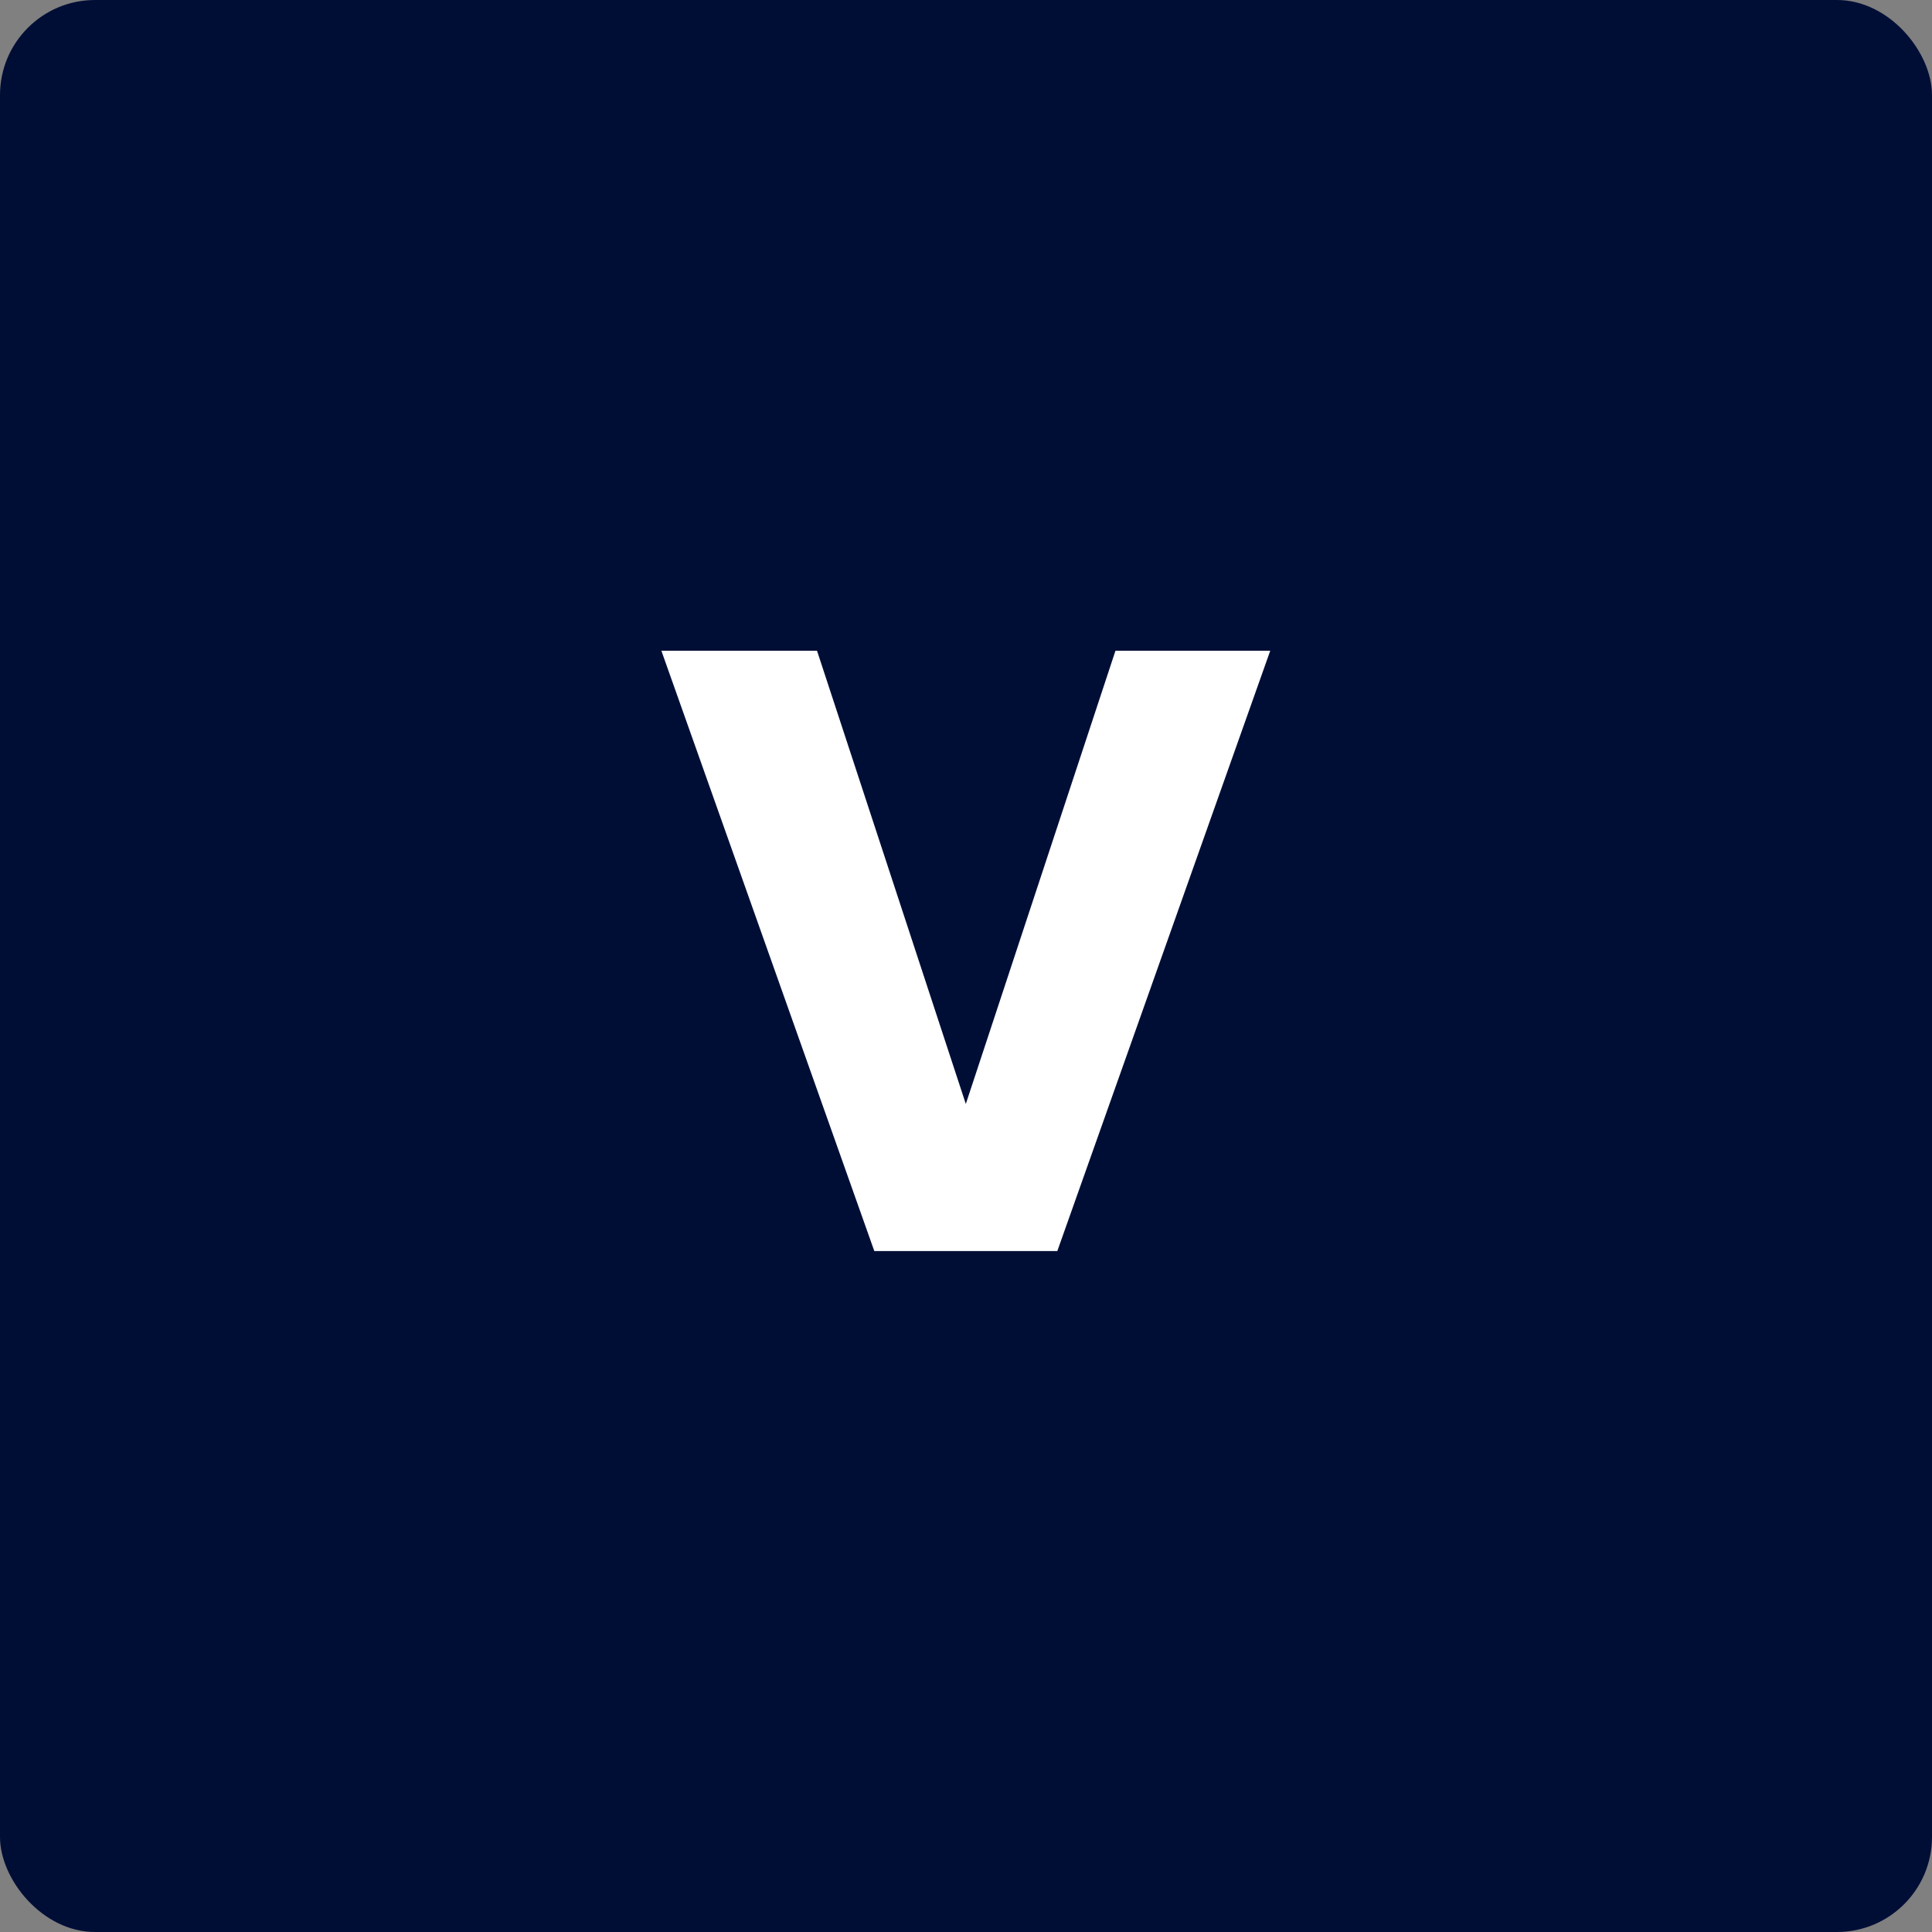 <?xml version="1.0" encoding="UTF-8"?>
<svg xmlns="http://www.w3.org/2000/svg" width="61" height="61" viewBox="0 0 61 61" fill="none">
  <rect x="0" y="0" width="61" height="61" fill="#808080" stroke="none"/>
  <rect width="61" height="61" rx="3" fill="#000E36"></rect>
  <path d="M40.106 20.546L33.383 39.5H27.605L20.882 20.546H25.796L30.494 34.856L35.219 20.546H40.106Z" fill="white"></path>
</svg>
